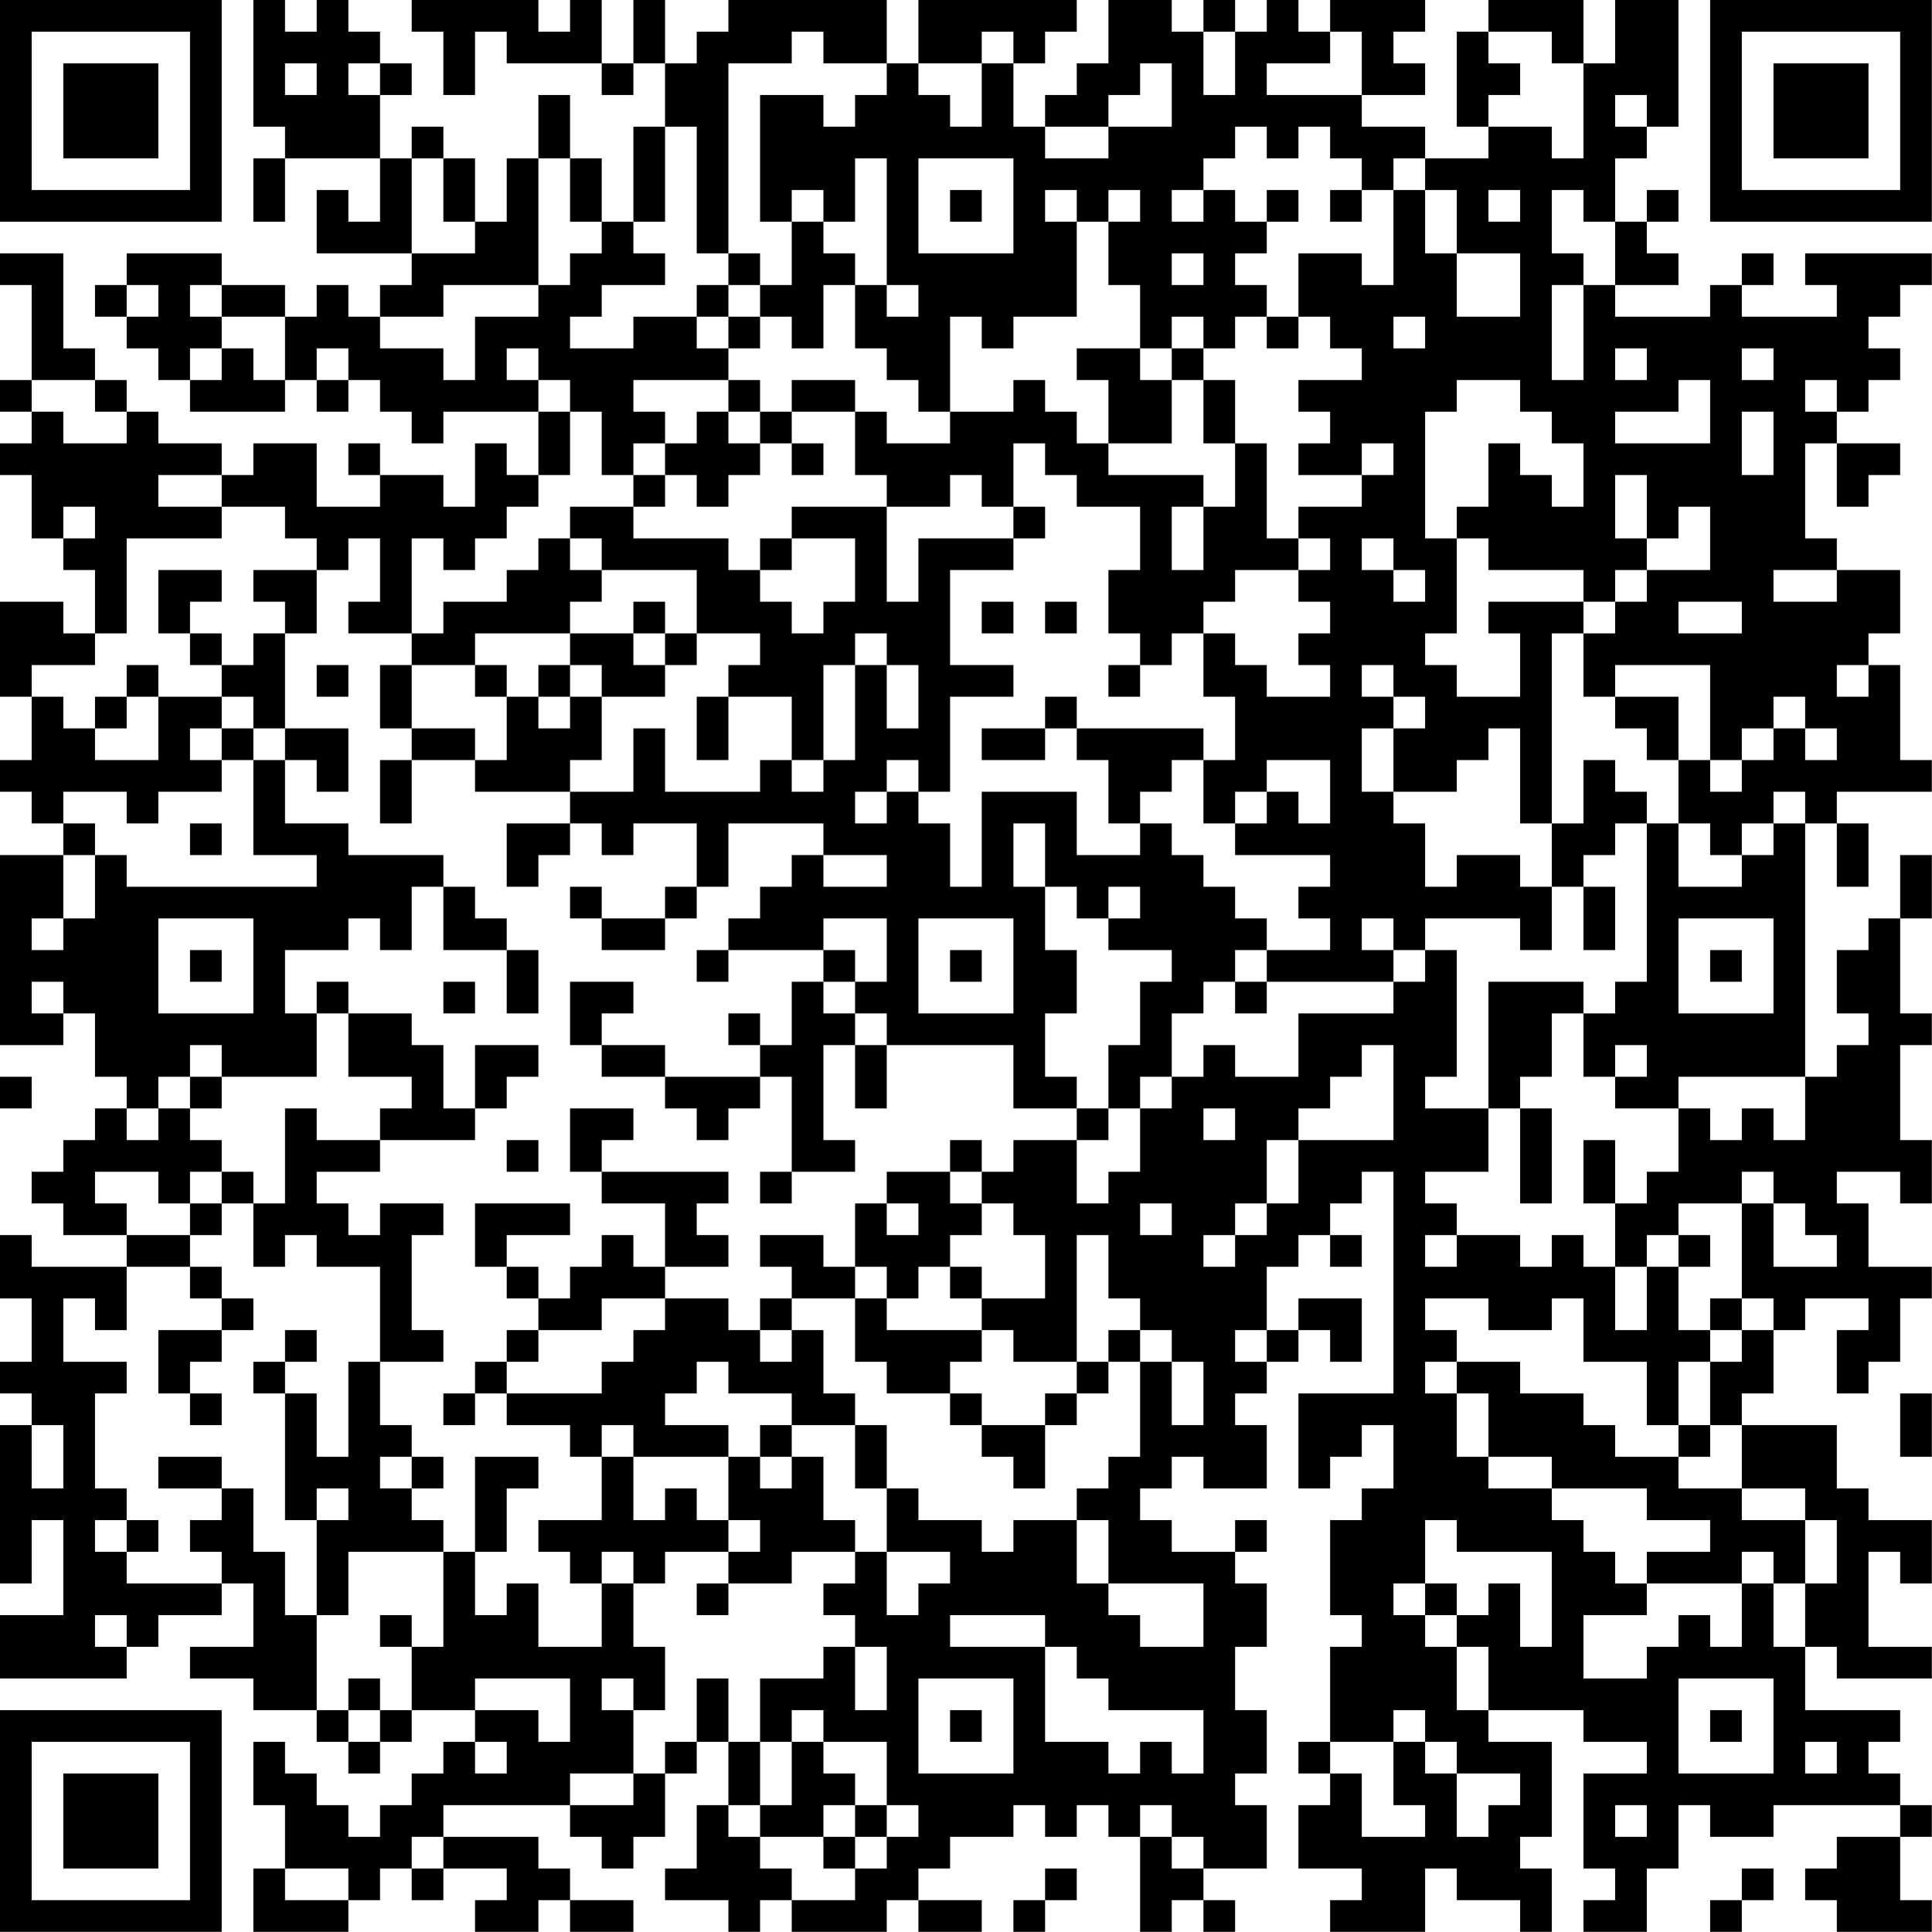 <?xml version="1.0" encoding="UTF-8"?>
<svg xmlns="http://www.w3.org/2000/svg" version="1.1" width="250" height="250" viewBox="0 0 250 250"><rect x="0" y="0" width="250" height="250" fill="#ffffff"/><g transform="scale(4.098)"><g transform="translate(0,0)"><path fill-rule="evenodd" d="M8 0L8 4L9 4L9 5L8 5L8 7L9 7L9 5L12 5L12 7L11 7L11 6L10 6L10 8L13 8L13 9L12 9L12 10L11 10L11 9L10 9L10 10L9 10L9 9L7 9L7 8L4 8L4 9L3 9L3 10L4 10L4 11L5 11L5 12L6 12L6 13L9 13L9 12L10 12L10 13L11 13L11 12L12 12L12 13L13 13L13 14L14 14L14 13L17 13L17 15L16 15L16 14L15 14L15 16L14 16L14 15L12 15L12 14L11 14L11 15L12 15L12 16L10 16L10 14L8 14L8 15L7 15L7 14L5 14L5 13L4 13L4 12L3 12L3 11L2 11L2 8L0 8L0 9L1 9L1 12L0 12L0 13L1 13L1 14L0 14L0 15L1 15L1 17L2 17L2 18L3 18L3 20L2 20L2 19L0 19L0 22L1 22L1 24L0 24L0 25L1 25L1 26L2 26L2 27L0 27L0 33L2 33L2 32L3 32L3 34L4 34L4 35L3 35L3 36L2 36L2 37L1 37L1 38L2 38L2 39L4 39L4 40L1 40L1 39L0 39L0 41L1 41L1 43L0 43L0 44L1 44L1 45L0 45L0 50L1 50L1 48L2 48L2 51L0 51L0 53L4 53L4 52L5 52L5 51L7 51L7 50L8 50L8 52L6 52L6 53L8 53L8 54L10 54L10 55L11 55L11 56L12 56L12 55L13 55L13 54L15 54L15 55L14 55L14 56L13 56L13 57L12 57L12 58L11 58L11 57L10 57L10 56L9 56L9 55L8 55L8 57L9 57L9 59L8 59L8 61L11 61L11 60L12 60L12 59L13 59L13 60L14 60L14 59L16 59L16 60L15 60L15 61L17 61L17 60L18 60L18 61L20 61L20 60L18 60L18 59L17 59L17 58L14 58L14 57L18 57L18 58L19 58L19 59L20 59L20 58L21 58L21 56L22 56L22 55L23 55L23 57L22 57L22 59L21 59L21 60L23 60L23 61L24 61L24 60L25 60L25 61L28 61L28 60L29 60L29 61L31 61L31 60L29 60L29 59L30 59L30 58L32 58L32 57L33 57L33 58L34 58L34 57L35 57L35 58L36 58L36 61L37 61L37 60L38 60L38 61L39 61L39 60L38 60L38 59L40 59L40 57L39 57L39 56L40 56L40 54L39 54L39 52L40 52L40 50L39 50L39 49L40 49L40 48L39 48L39 49L37 49L37 48L36 48L36 47L37 47L37 46L38 46L38 47L40 47L40 45L39 45L39 44L40 44L40 43L41 43L41 42L42 42L42 43L43 43L43 41L41 41L41 42L40 42L40 40L41 40L41 39L42 39L42 40L43 40L43 39L42 39L42 38L43 38L43 37L44 37L44 44L41 44L41 47L42 47L42 46L43 46L43 45L44 45L44 47L43 47L43 48L42 48L42 51L43 51L43 52L42 52L42 55L41 55L41 56L42 56L42 57L41 57L41 59L43 59L43 60L42 60L42 61L45 61L45 59L46 59L46 60L48 60L48 61L49 61L49 59L48 59L48 58L49 58L49 55L47 55L47 54L50 54L50 55L52 55L52 56L50 56L50 59L51 59L51 60L50 60L50 61L52 61L52 59L53 59L53 57L54 57L54 58L56 58L56 57L60 57L60 58L58 58L58 59L57 59L57 60L58 60L58 61L61 61L61 60L60 60L60 58L61 58L61 57L60 57L60 56L59 56L59 55L60 55L60 54L57 54L57 52L58 52L58 53L61 53L61 52L59 52L59 49L60 49L60 50L61 50L61 48L59 48L59 47L58 47L58 45L55 45L55 44L56 44L56 42L57 42L57 41L59 41L59 42L58 42L58 44L59 44L59 43L60 43L60 41L61 41L61 40L59 40L59 38L58 38L58 37L60 37L60 38L61 38L61 36L60 36L60 33L61 33L61 32L60 32L60 29L61 29L61 27L60 27L60 29L59 29L59 30L58 30L58 32L59 32L59 33L58 33L58 34L57 34L57 26L58 26L58 28L59 28L59 26L58 26L58 25L61 25L61 24L60 24L60 21L59 21L59 20L60 20L60 18L58 18L58 17L57 17L57 14L58 14L58 16L59 16L59 15L60 15L60 14L58 14L58 13L59 13L59 12L60 12L60 11L59 11L59 10L60 10L60 9L61 9L61 8L57 8L57 9L58 9L58 10L55 10L55 9L56 9L56 8L55 8L55 9L54 9L54 10L51 10L51 9L53 9L53 8L52 8L52 7L53 7L53 6L52 6L52 7L51 7L51 5L52 5L52 4L53 4L53 0L51 0L51 2L50 2L50 0L47 0L47 1L46 1L46 4L47 4L47 5L45 5L45 4L43 4L43 3L45 3L45 2L44 2L44 1L45 1L45 0L42 0L42 1L41 1L41 0L40 0L40 1L39 1L39 0L38 0L38 1L37 1L37 0L35 0L35 2L34 2L34 3L33 3L33 4L32 4L32 2L33 2L33 1L34 1L34 0L29 0L29 2L28 2L28 0L23 0L23 1L22 1L22 2L21 2L21 0L20 0L20 2L19 2L19 0L18 0L18 1L17 1L17 0L13 0L13 1L14 1L14 3L15 3L15 1L16 1L16 2L19 2L19 3L20 3L20 2L21 2L21 4L20 4L20 7L19 7L19 5L18 5L18 3L17 3L17 5L16 5L16 7L15 7L15 5L14 5L14 4L13 4L13 5L12 5L12 3L13 3L13 2L12 2L12 1L11 1L11 0L10 0L10 1L9 1L9 0ZM25 1L25 2L23 2L23 8L22 8L22 4L21 4L21 7L20 7L20 8L21 8L21 9L19 9L19 10L18 10L18 11L20 11L20 10L22 10L22 11L23 11L23 12L20 12L20 13L21 13L21 14L20 14L20 15L19 15L19 13L18 13L18 12L17 12L17 11L16 11L16 12L17 12L17 13L18 13L18 15L17 15L17 16L16 16L16 17L15 17L15 18L14 18L14 17L13 17L13 20L11 20L11 19L12 19L12 17L11 17L11 18L10 18L10 17L9 17L9 16L7 16L7 15L5 15L5 16L7 16L7 17L4 17L4 20L3 20L3 21L1 21L1 22L2 22L2 23L3 23L3 24L5 24L5 22L7 22L7 23L6 23L6 24L7 24L7 25L5 25L5 26L4 26L4 25L2 25L2 26L3 26L3 27L2 27L2 29L1 29L1 30L2 30L2 29L3 29L3 27L4 27L4 28L10 28L10 27L8 27L8 24L9 24L9 26L11 26L11 27L14 27L14 28L13 28L13 30L12 30L12 29L11 29L11 30L9 30L9 32L10 32L10 34L7 34L7 33L6 33L6 34L5 34L5 35L4 35L4 36L5 36L5 35L6 35L6 36L7 36L7 37L6 37L6 38L5 38L5 37L3 37L3 38L4 38L4 39L6 39L6 40L4 40L4 42L3 42L3 41L2 41L2 43L4 43L4 44L3 44L3 47L4 47L4 48L3 48L3 49L4 49L4 50L7 50L7 49L6 49L6 48L7 48L7 47L8 47L8 49L9 49L9 51L10 51L10 54L11 54L11 55L12 55L12 54L13 54L13 52L14 52L14 49L15 49L15 51L16 51L16 50L17 50L17 52L19 52L19 50L20 50L20 52L21 52L21 54L20 54L20 53L19 53L19 54L20 54L20 56L18 56L18 57L20 57L20 56L21 56L21 55L22 55L22 53L23 53L23 55L24 55L24 57L23 57L23 58L24 58L24 59L25 59L25 60L27 60L27 59L28 59L28 58L29 58L29 57L28 57L28 55L26 55L26 54L25 54L25 55L24 55L24 53L26 53L26 52L27 52L27 54L28 54L28 52L27 52L27 51L26 51L26 50L27 50L27 49L28 49L28 51L29 51L29 50L30 50L30 49L28 49L28 47L29 47L29 48L31 48L31 49L32 49L32 48L34 48L34 50L35 50L35 51L36 51L36 52L38 52L38 50L35 50L35 48L34 48L34 47L35 47L35 46L36 46L36 43L37 43L37 45L38 45L38 43L37 43L37 42L36 42L36 41L35 41L35 39L34 39L34 43L32 43L32 42L31 42L31 41L33 41L33 39L32 39L32 38L31 38L31 37L32 37L32 36L34 36L34 38L35 38L35 37L36 37L36 35L37 35L37 34L38 34L38 33L39 33L39 34L41 34L41 32L44 32L44 31L45 31L45 30L46 30L46 34L45 34L45 35L47 35L47 37L45 37L45 38L46 38L46 39L45 39L45 40L46 40L46 39L48 39L48 40L49 40L49 39L50 39L50 40L51 40L51 42L52 42L52 40L53 40L53 42L54 42L54 43L53 43L53 45L52 45L52 43L50 43L50 41L49 41L49 42L47 42L47 41L45 41L45 42L46 42L46 43L45 43L45 44L46 44L46 46L47 46L47 47L49 47L49 48L50 48L50 49L51 49L51 50L52 50L52 51L50 51L50 53L52 53L52 52L53 52L53 51L54 51L54 52L55 52L55 50L56 50L56 52L57 52L57 50L58 50L58 48L57 48L57 47L55 47L55 45L54 45L54 43L55 43L55 42L56 42L56 41L55 41L55 38L56 38L56 40L58 40L58 39L57 39L57 38L56 38L56 37L55 37L55 38L53 38L53 39L52 39L52 40L51 40L51 38L52 38L52 37L53 37L53 35L54 35L54 36L55 36L55 35L56 35L56 36L57 36L57 34L53 34L53 35L51 35L51 34L52 34L52 33L51 33L51 34L50 34L50 32L51 32L51 31L52 31L52 26L53 26L53 28L55 28L55 27L56 27L56 26L57 26L57 25L56 25L56 26L55 26L55 27L54 27L54 26L53 26L53 24L54 24L54 25L55 25L55 24L56 24L56 23L57 23L57 24L58 24L58 23L57 23L57 22L56 22L56 23L55 23L55 24L54 24L54 21L51 21L51 22L50 22L50 20L51 20L51 19L52 19L52 18L54 18L54 16L53 16L53 17L52 17L52 15L51 15L51 17L52 17L52 18L51 18L51 19L50 19L50 18L47 18L47 17L46 17L46 16L47 16L47 14L48 14L48 15L49 15L49 16L50 16L50 14L49 14L49 13L48 13L48 12L46 12L46 13L45 13L45 17L46 17L46 20L45 20L45 21L46 21L46 22L48 22L48 20L47 20L47 19L50 19L50 20L49 20L49 26L48 26L48 23L47 23L47 24L46 24L46 25L44 25L44 23L45 23L45 22L44 22L44 21L43 21L43 22L44 22L44 23L43 23L43 25L44 25L44 26L45 26L45 28L46 28L46 27L48 27L48 28L49 28L49 30L48 30L48 29L45 29L45 30L44 30L44 29L43 29L43 30L44 30L44 31L40 31L40 30L42 30L42 29L41 29L41 28L42 28L42 27L39 27L39 26L40 26L40 25L41 25L41 26L42 26L42 24L40 24L40 25L39 25L39 26L38 26L38 24L39 24L39 22L38 22L38 20L39 20L39 21L40 21L40 22L42 22L42 21L41 21L41 20L42 20L42 19L41 19L41 18L42 18L42 17L41 17L41 16L43 16L43 15L44 15L44 14L43 14L43 15L41 15L41 14L42 14L42 13L41 13L41 12L43 12L43 11L42 11L42 10L41 10L41 8L43 8L43 9L44 9L44 6L45 6L45 8L46 8L46 10L48 10L48 8L46 8L46 6L45 6L45 5L44 5L44 6L43 6L43 5L42 5L42 4L41 4L41 5L40 5L40 4L39 4L39 5L38 5L38 6L37 6L37 7L38 7L38 6L39 6L39 7L40 7L40 8L39 8L39 9L40 9L40 10L39 10L39 11L38 11L38 10L37 10L37 11L36 11L36 9L35 9L35 7L36 7L36 6L35 6L35 7L34 7L34 6L33 6L33 7L34 7L34 10L32 10L32 11L31 11L31 10L30 10L30 13L29 13L29 12L28 12L28 11L27 11L27 9L28 9L28 10L29 10L29 9L28 9L28 5L27 5L27 7L26 7L26 6L25 6L25 7L24 7L24 3L26 3L26 4L27 4L27 3L28 3L28 2L26 2L26 1ZM31 1L31 2L29 2L29 3L30 3L30 4L31 4L31 2L32 2L32 1ZM38 1L38 3L39 3L39 1ZM42 1L42 2L40 2L40 3L43 3L43 1ZM47 1L47 2L48 2L48 3L47 3L47 4L49 4L49 5L50 5L50 2L49 2L49 1ZM9 2L9 3L10 3L10 2ZM11 2L11 3L12 3L12 2ZM36 2L36 3L35 3L35 4L33 4L33 5L35 5L35 4L37 4L37 2ZM51 3L51 4L52 4L52 3ZM13 5L13 8L15 8L15 7L14 7L14 5ZM17 5L17 9L14 9L14 10L12 10L12 11L14 11L14 12L15 12L15 10L17 10L17 9L18 9L18 8L19 8L19 7L18 7L18 5ZM29 5L29 8L32 8L32 5ZM30 6L30 7L31 7L31 6ZM40 6L40 7L41 7L41 6ZM42 6L42 7L43 7L43 6ZM47 6L47 7L48 7L48 6ZM49 6L49 8L50 8L50 9L49 9L49 12L50 12L50 9L51 9L51 7L50 7L50 6ZM25 7L25 9L24 9L24 8L23 8L23 9L22 9L22 10L23 10L23 11L24 11L24 10L25 10L25 11L26 11L26 9L27 9L27 8L26 8L26 7ZM37 8L37 9L38 9L38 8ZM4 9L4 10L5 10L5 9ZM6 9L6 10L7 10L7 11L6 11L6 12L7 12L7 11L8 11L8 12L9 12L9 10L7 10L7 9ZM23 9L23 10L24 10L24 9ZM40 10L40 11L41 11L41 10ZM44 10L44 11L45 11L45 10ZM10 11L10 12L11 12L11 11ZM34 11L34 12L35 12L35 14L34 14L34 13L33 13L33 12L32 12L32 13L30 13L30 14L28 14L28 13L27 13L27 12L25 12L25 13L24 13L24 12L23 12L23 13L22 13L22 14L21 14L21 15L20 15L20 16L18 16L18 17L17 17L17 18L16 18L16 19L14 19L14 20L13 20L13 21L12 21L12 23L13 23L13 24L12 24L12 26L13 26L13 24L15 24L15 25L18 25L18 26L16 26L16 28L17 28L17 27L18 27L18 26L19 26L19 27L20 27L20 26L22 26L22 28L21 28L21 29L19 29L19 28L18 28L18 29L19 29L19 30L21 30L21 29L22 29L22 28L23 28L23 26L26 26L26 27L25 27L25 28L24 28L24 29L23 29L23 30L22 30L22 31L23 31L23 30L26 30L26 31L25 31L25 33L24 33L24 32L23 32L23 33L24 33L24 34L21 34L21 33L19 33L19 32L20 32L20 31L18 31L18 33L19 33L19 34L21 34L21 35L22 35L22 36L23 36L23 35L24 35L24 34L25 34L25 37L24 37L24 38L25 38L25 37L27 37L27 36L26 36L26 33L27 33L27 35L28 35L28 33L32 33L32 35L34 35L34 36L35 36L35 35L36 35L36 34L37 34L37 32L38 32L38 31L39 31L39 32L40 32L40 31L39 31L39 30L40 30L40 29L39 29L39 28L38 28L38 27L37 27L37 26L36 26L36 25L37 25L37 24L38 24L38 23L34 23L34 22L33 22L33 23L31 23L31 24L33 24L33 23L34 23L34 24L35 24L35 26L36 26L36 27L34 27L34 25L31 25L31 28L30 28L30 26L29 26L29 25L30 25L30 22L32 22L32 21L30 21L30 18L32 18L32 17L33 17L33 16L32 16L32 14L33 14L33 15L34 15L34 16L36 16L36 18L35 18L35 20L36 20L36 21L35 21L35 22L36 22L36 21L37 21L37 20L38 20L38 19L39 19L39 18L41 18L41 17L40 17L40 14L39 14L39 12L38 12L38 11L37 11L37 12L36 12L36 11ZM51 11L51 12L52 12L52 11ZM55 11L55 12L56 12L56 11ZM1 12L1 13L2 13L2 14L4 14L4 13L3 13L3 12ZM37 12L37 14L35 14L35 15L38 15L38 16L37 16L37 18L38 18L38 16L39 16L39 14L38 14L38 12ZM53 12L53 13L51 13L51 14L54 14L54 12ZM57 12L57 13L58 13L58 12ZM23 13L23 14L24 14L24 15L23 15L23 16L22 16L22 15L21 15L21 16L20 16L20 17L23 17L23 18L24 18L24 19L25 19L25 20L26 20L26 19L27 19L27 17L25 17L25 16L28 16L28 19L29 19L29 17L32 17L32 16L31 16L31 15L30 15L30 16L28 16L28 15L27 15L27 13L25 13L25 14L24 14L24 13ZM55 13L55 15L56 15L56 13ZM25 14L25 15L26 15L26 14ZM2 16L2 17L3 17L3 16ZM18 17L18 18L19 18L19 19L18 19L18 20L15 20L15 21L13 21L13 23L15 23L15 24L16 24L16 22L17 22L17 23L18 23L18 22L19 22L19 24L18 24L18 25L20 25L20 23L21 23L21 25L24 25L24 24L25 24L25 25L26 25L26 24L27 24L27 21L28 21L28 23L29 23L29 21L28 21L28 20L27 20L27 21L26 21L26 24L25 24L25 22L23 22L23 21L24 21L24 20L22 20L22 18L19 18L19 17ZM24 17L24 18L25 18L25 17ZM43 17L43 18L44 18L44 19L45 19L45 18L44 18L44 17ZM5 18L5 20L6 20L6 21L7 21L7 22L8 22L8 23L7 23L7 24L8 24L8 23L9 23L9 24L10 24L10 25L11 25L11 23L9 23L9 20L10 20L10 18L8 18L8 19L9 19L9 20L8 20L8 21L7 21L7 20L6 20L6 19L7 19L7 18ZM56 18L56 19L58 19L58 18ZM20 19L20 20L18 20L18 21L17 21L17 22L18 22L18 21L19 21L19 22L21 22L21 21L22 21L22 20L21 20L21 19ZM31 19L31 20L32 20L32 19ZM33 19L33 20L34 20L34 19ZM53 19L53 20L55 20L55 19ZM20 20L20 21L21 21L21 20ZM4 21L4 22L3 22L3 23L4 23L4 22L5 22L5 21ZM10 21L10 22L11 22L11 21ZM15 21L15 22L16 22L16 21ZM58 21L58 22L59 22L59 21ZM22 22L22 24L23 24L23 22ZM51 22L51 23L52 23L52 24L53 24L53 22ZM28 24L28 25L27 25L27 26L28 26L28 25L29 25L29 24ZM50 24L50 26L49 26L49 28L50 28L50 30L51 30L51 28L50 28L50 27L51 27L51 26L52 26L52 25L51 25L51 24ZM6 26L6 27L7 27L7 26ZM32 26L32 28L33 28L33 30L34 30L34 32L33 32L33 34L34 34L34 35L35 35L35 33L36 33L36 31L37 31L37 30L35 30L35 29L36 29L36 28L35 28L35 29L34 29L34 28L33 28L33 26ZM26 27L26 28L28 28L28 27ZM14 28L14 30L16 30L16 32L17 32L17 30L16 30L16 29L15 29L15 28ZM5 29L5 32L8 32L8 29ZM26 29L26 30L27 30L27 31L26 31L26 32L27 32L27 33L28 33L28 32L27 32L27 31L28 31L28 29ZM29 29L29 32L32 32L32 29ZM53 29L53 32L56 32L56 29ZM6 30L6 31L7 31L7 30ZM30 30L30 31L31 31L31 30ZM54 30L54 31L55 31L55 30ZM1 31L1 32L2 32L2 31ZM10 31L10 32L11 32L11 34L13 34L13 35L12 35L12 36L10 36L10 35L9 35L9 38L8 38L8 37L7 37L7 38L6 38L6 39L7 39L7 38L8 38L8 40L9 40L9 39L10 39L10 40L12 40L12 43L11 43L11 46L10 46L10 44L9 44L9 43L10 43L10 42L9 42L9 43L8 43L8 44L9 44L9 48L10 48L10 51L11 51L11 49L14 49L14 48L13 48L13 47L14 47L14 46L13 46L13 45L12 45L12 43L14 43L14 42L13 42L13 39L14 39L14 38L12 38L12 39L11 39L11 38L10 38L10 37L12 37L12 36L15 36L15 35L16 35L16 34L17 34L17 33L15 33L15 35L14 35L14 33L13 33L13 32L11 32L11 31ZM14 31L14 32L15 32L15 31ZM47 31L47 35L48 35L48 38L49 38L49 35L48 35L48 34L49 34L49 32L50 32L50 31ZM43 33L43 34L42 34L42 35L41 35L41 36L40 36L40 38L39 38L39 39L38 39L38 40L39 40L39 39L40 39L40 38L41 38L41 36L44 36L44 33ZM0 34L0 35L1 35L1 34ZM6 34L6 35L7 35L7 34ZM18 35L18 37L19 37L19 38L21 38L21 40L20 40L20 39L19 39L19 40L18 40L18 41L17 41L17 40L16 40L16 39L18 39L18 38L15 38L15 40L16 40L16 41L17 41L17 42L16 42L16 43L15 43L15 44L14 44L14 45L15 45L15 44L16 44L16 45L18 45L18 46L19 46L19 48L17 48L17 49L18 49L18 50L19 50L19 49L20 49L20 50L21 50L21 49L23 49L23 50L22 50L22 51L23 51L23 50L25 50L25 49L27 49L27 48L26 48L26 46L25 46L25 45L27 45L27 47L28 47L28 45L27 45L27 44L26 44L26 42L25 42L25 41L27 41L27 43L28 43L28 44L30 44L30 45L31 45L31 46L32 46L32 47L33 47L33 45L34 45L34 44L35 44L35 43L36 43L36 42L35 42L35 43L34 43L34 44L33 44L33 45L31 45L31 44L30 44L30 43L31 43L31 42L28 42L28 41L29 41L29 40L30 40L30 41L31 41L31 40L30 40L30 39L31 39L31 38L30 38L30 37L31 37L31 36L30 36L30 37L28 37L28 38L27 38L27 40L26 40L26 39L24 39L24 40L25 40L25 41L24 41L24 42L23 42L23 41L21 41L21 40L23 40L23 39L22 39L22 38L23 38L23 37L19 37L19 36L20 36L20 35ZM38 35L38 36L39 36L39 35ZM16 36L16 37L17 37L17 36ZM50 36L50 38L51 38L51 36ZM28 38L28 39L29 39L29 38ZM36 38L36 39L37 39L37 38ZM53 39L53 40L54 40L54 39ZM6 40L6 41L7 41L7 42L5 42L5 44L6 44L6 45L7 45L7 44L6 44L6 43L7 43L7 42L8 42L8 41L7 41L7 40ZM27 40L27 41L28 41L28 40ZM19 41L19 42L17 42L17 43L16 43L16 44L19 44L19 43L20 43L20 42L21 42L21 41ZM54 41L54 42L55 42L55 41ZM24 42L24 43L25 43L25 42ZM39 42L39 43L40 43L40 42ZM22 43L22 44L21 44L21 45L23 45L23 46L20 46L20 45L19 45L19 46L20 46L20 48L21 48L21 47L22 47L22 48L23 48L23 49L24 49L24 48L23 48L23 46L24 46L24 47L25 47L25 46L24 46L24 45L25 45L25 44L23 44L23 43ZM46 43L46 44L47 44L47 46L49 46L49 47L52 47L52 48L54 48L54 49L52 49L52 50L55 50L55 49L56 49L56 50L57 50L57 48L55 48L55 47L53 47L53 46L54 46L54 45L53 45L53 46L51 46L51 45L50 45L50 44L48 44L48 43ZM60 44L60 46L61 46L61 44ZM1 45L1 47L2 47L2 45ZM5 46L5 47L7 47L7 46ZM12 46L12 47L13 47L13 46ZM15 46L15 49L16 49L16 47L17 47L17 46ZM10 47L10 48L11 48L11 47ZM4 48L4 49L5 49L5 48ZM45 48L45 50L44 50L44 51L45 51L45 52L46 52L46 54L47 54L47 52L46 52L46 51L47 51L47 50L48 50L48 52L49 52L49 49L46 49L46 48ZM45 50L45 51L46 51L46 50ZM3 51L3 52L4 52L4 51ZM12 51L12 52L13 52L13 51ZM30 51L30 52L33 52L33 55L35 55L35 56L36 56L36 55L37 55L37 56L38 56L38 54L35 54L35 53L34 53L34 52L33 52L33 51ZM11 53L11 54L12 54L12 53ZM15 53L15 54L17 54L17 55L18 55L18 53ZM29 53L29 56L32 56L32 53ZM53 53L53 56L56 56L56 53ZM30 54L30 55L31 55L31 54ZM44 54L44 55L42 55L42 56L43 56L43 58L45 58L45 57L44 57L44 55L45 55L45 56L46 56L46 58L47 58L47 57L48 57L48 56L46 56L46 55L45 55L45 54ZM54 54L54 55L55 55L55 54ZM15 55L15 56L16 56L16 55ZM25 55L25 57L24 57L24 58L26 58L26 59L27 59L27 58L28 58L28 57L27 57L27 56L26 56L26 55ZM57 55L57 56L58 56L58 55ZM26 57L26 58L27 58L27 57ZM36 57L36 58L37 58L37 59L38 59L38 58L37 58L37 57ZM51 57L51 58L52 58L52 57ZM13 58L13 59L14 59L14 58ZM9 59L9 60L11 60L11 59ZM33 59L33 60L32 60L32 61L33 61L33 60L34 60L34 59ZM55 59L55 60L54 60L54 61L55 61L55 60L56 60L56 59ZM0 0L0 7L7 7L7 0ZM1 1L1 6L6 6L6 1ZM2 2L2 5L5 5L5 2ZM54 0L54 7L61 7L61 0ZM55 1L55 6L60 6L60 1ZM56 2L56 5L59 5L59 2ZM0 54L0 61L7 61L7 54ZM1 55L1 60L6 60L6 55ZM2 56L2 59L5 59L5 56Z" fill="#000000"/></g></g></svg>
